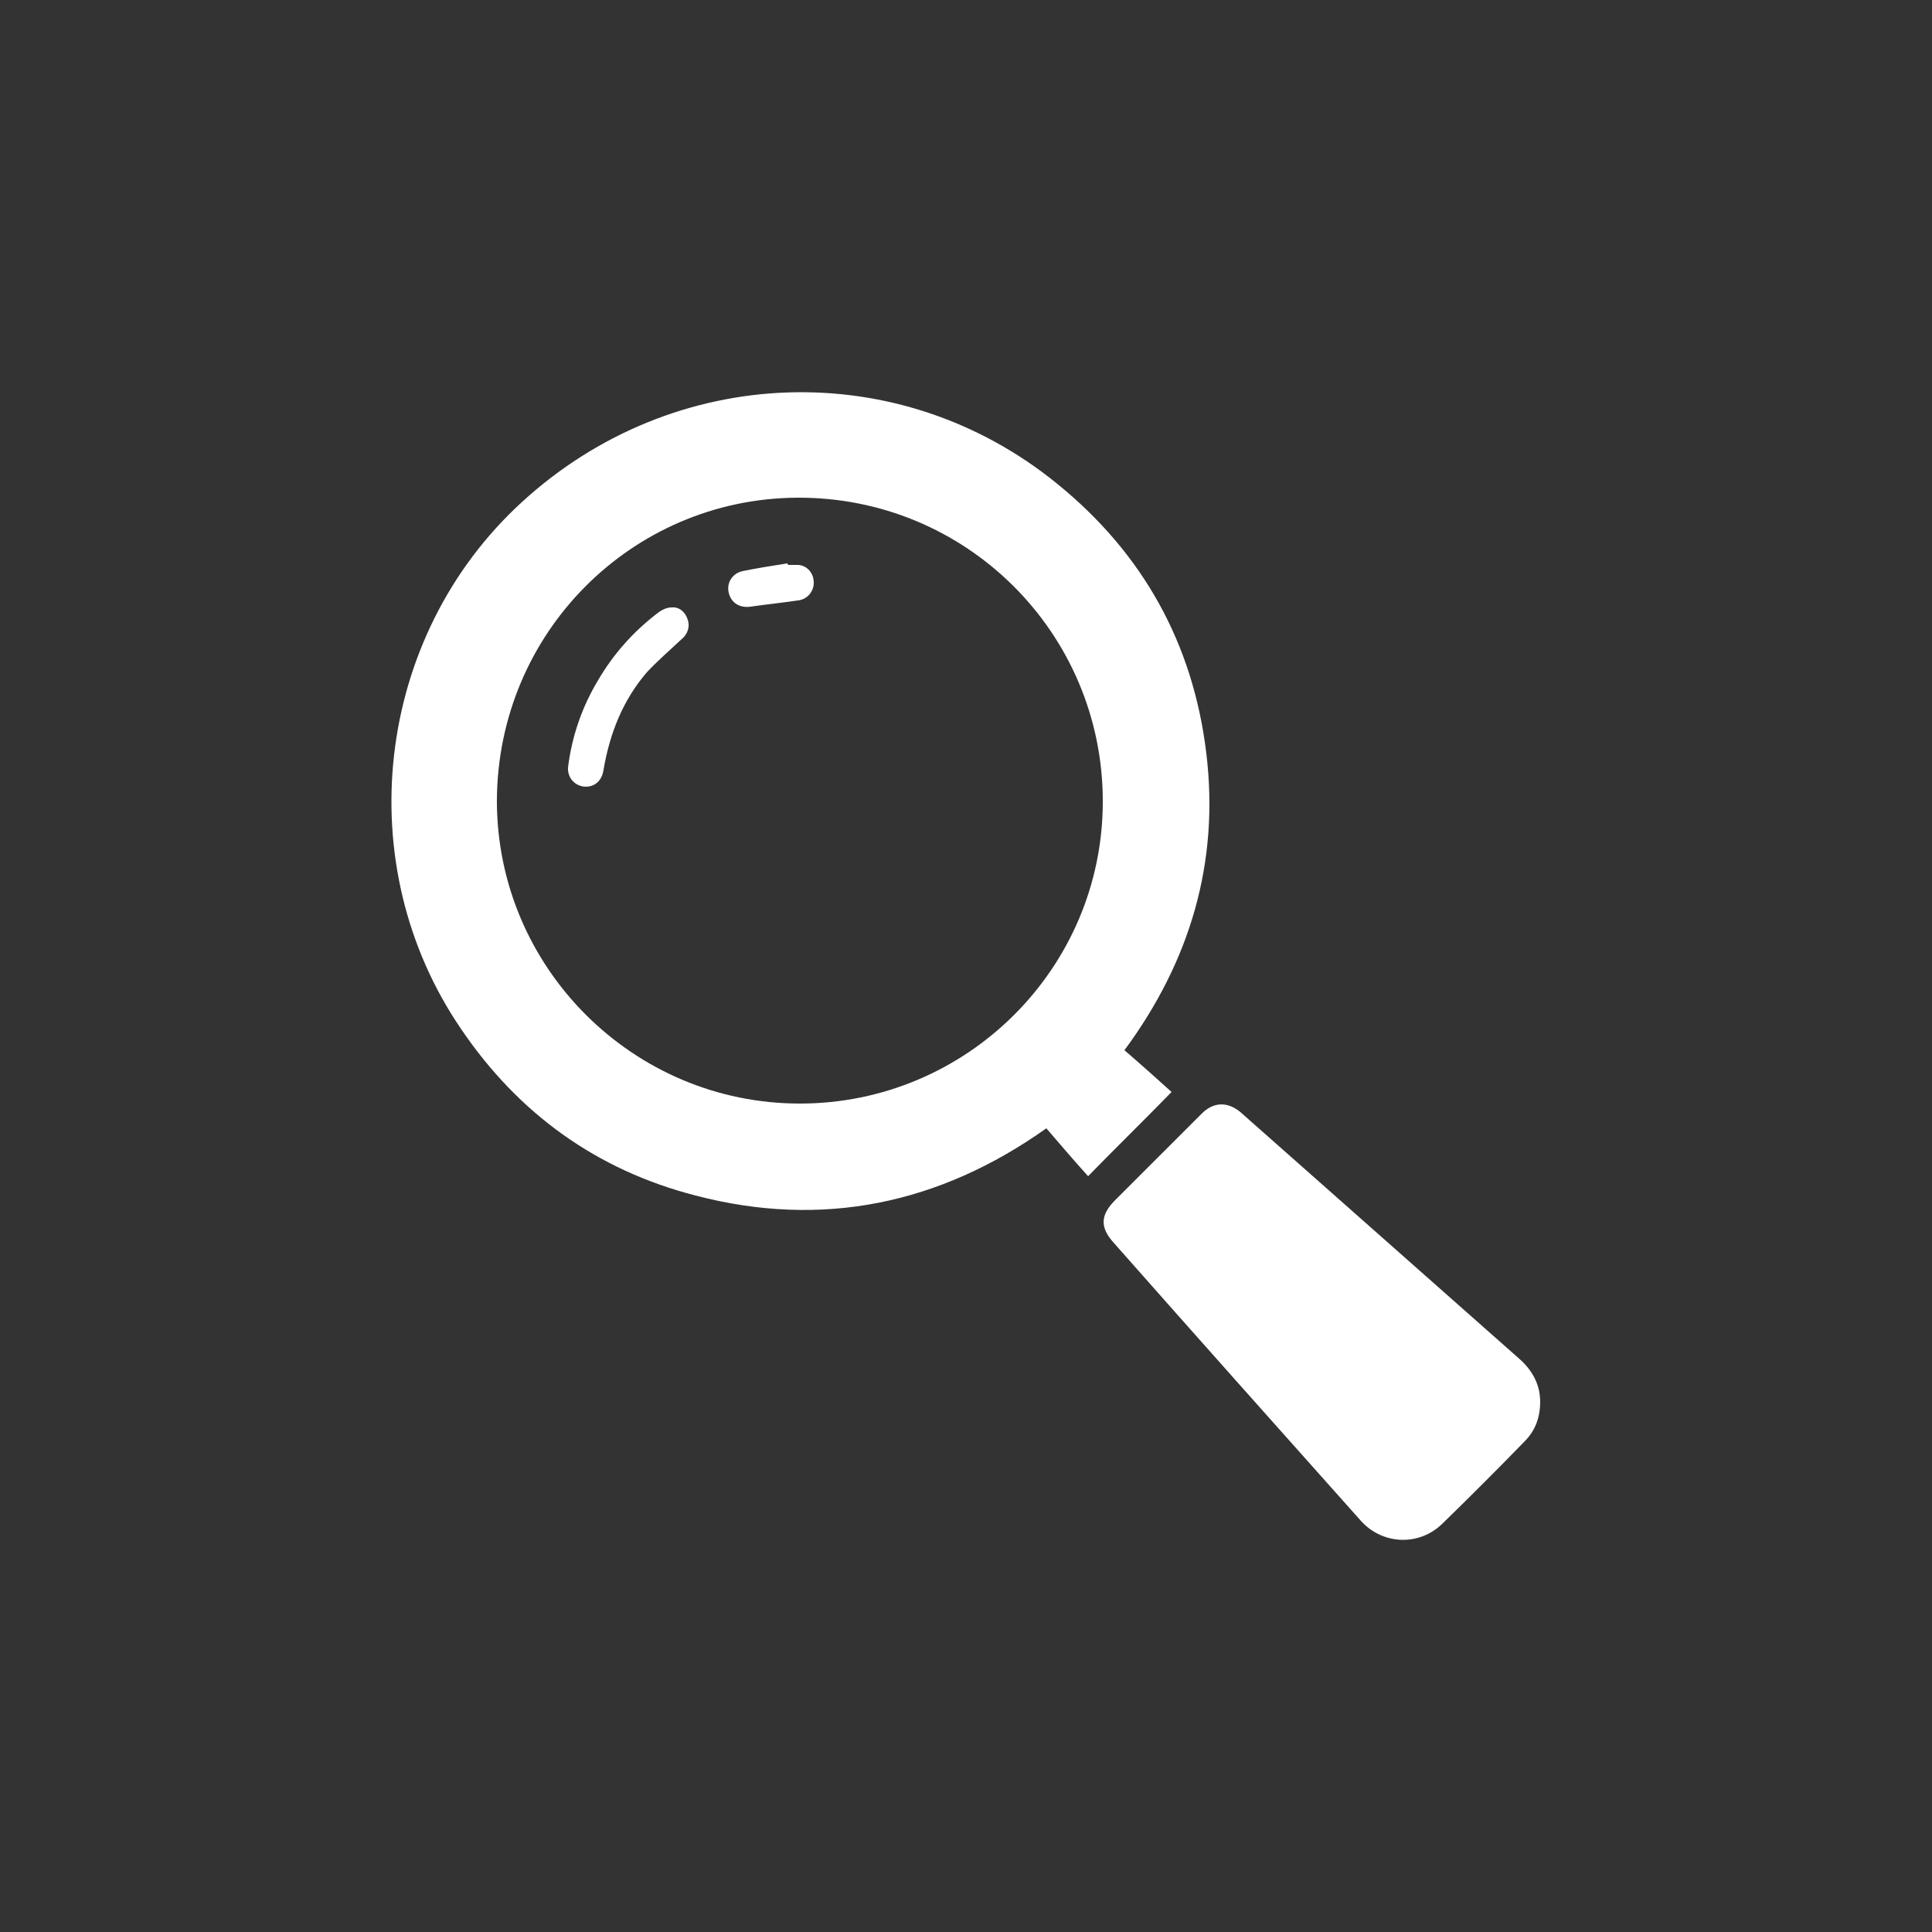 <?xml version="1.0" encoding="UTF-8"?>
<svg xmlns="http://www.w3.org/2000/svg" xmlns:xlink="http://www.w3.org/1999/xlink" width="150px" height="150px" viewBox="0 0 150 150" version="1.1">
<rect x="0" y="0" width="150" height="150" fill="#333333" stroke="none"/>
<g id="surface1">
<path style=" stroke:none;fill-rule:nonzero;fill:rgb(100%,100%,100%);fill-opacity:1;" d="M 87.301 81.539 C 88.559 82.621 89.762 83.699 90.961 84.781 C 88.801 87 86.641 89.102 84.48 91.32 C 83.398 90.121 82.32 88.859 81.238 87.602 C 72.961 93.48 63.84 95.398 54 92.82 C 46.32 90.84 40.262 86.461 35.82 79.922 C 27.059 67.141 29.102 49.441 40.5 39 C 52.262 28.199 69.781 27.539 82.078 37.559 C 88.738 42.961 92.641 49.98 93.66 58.5 C 94.68 66.961 92.398 74.641 87.301 81.539 Z M 62.102 85.68 C 75.059 85.68 85.621 75.18 85.621 62.219 C 85.621 49.141 75 38.52 61.801 38.641 C 49.078 38.762 38.641 49.078 38.578 62.16 C 38.578 75.121 49.141 85.68 62.102 85.68 Z M 62.102 85.68 "/>
<path style=" stroke:none;fill-rule:nonzero;fill:rgb(100%,100%,100%);fill-opacity:1;" d="M 119.578 108.84 C 119.578 110.102 119.16 111.121 118.379 111.898 C 116.281 114.059 114.121 116.219 111.961 118.32 C 110.16 120.059 107.34 119.941 105.66 118.078 C 99.238 110.879 92.82 103.68 86.461 96.48 C 85.379 95.281 85.441 94.32 86.578 93.18 C 88.801 90.961 91.078 88.68 93.301 86.461 C 94.199 85.559 95.281 85.5 96.301 86.34 C 103.559 92.762 110.82 99.18 118.078 105.602 C 119.102 106.559 119.578 107.641 119.578 108.84 Z M 119.578 108.84 "/>
<path style=" stroke:none;fill-rule:nonzero;fill:rgb(100%,100%,100%);fill-opacity:1;" d="M 44.102 59.578 C 44.398 57.18 45.18 54.898 46.441 52.801 C 47.641 50.762 49.141 49.078 51 47.641 C 51.301 47.398 51.719 47.16 52.141 47.16 C 52.738 47.102 53.219 47.52 53.398 48.121 C 53.578 48.66 53.398 49.262 52.859 49.68 C 51.961 50.52 51.059 51.301 50.219 52.199 C 48.359 54.359 47.34 56.941 46.859 59.762 C 46.738 60.602 46.199 61.078 45.48 61.078 C 44.699 61.078 44.039 60.422 44.102 59.578 Z M 44.102 59.578 "/>
<path style=" stroke:none;fill-rule:nonzero;fill:rgb(100%,100%,100%);fill-opacity:1;" d="M 61.199 43.859 C 61.441 43.859 61.68 43.859 61.98 43.859 C 62.699 43.922 63.18 44.52 63.18 45.238 C 63.18 45.961 62.641 46.559 61.922 46.621 C 60.719 46.801 59.52 46.922 58.262 47.102 C 57.422 47.219 56.762 46.801 56.578 46.02 C 56.398 45.301 56.82 44.52 57.66 44.34 C 58.801 44.102 60 43.922 61.141 43.738 C 61.141 43.801 61.141 43.801 61.199 43.859 Z M 61.199 43.859 "/>
</g>
</svg>
